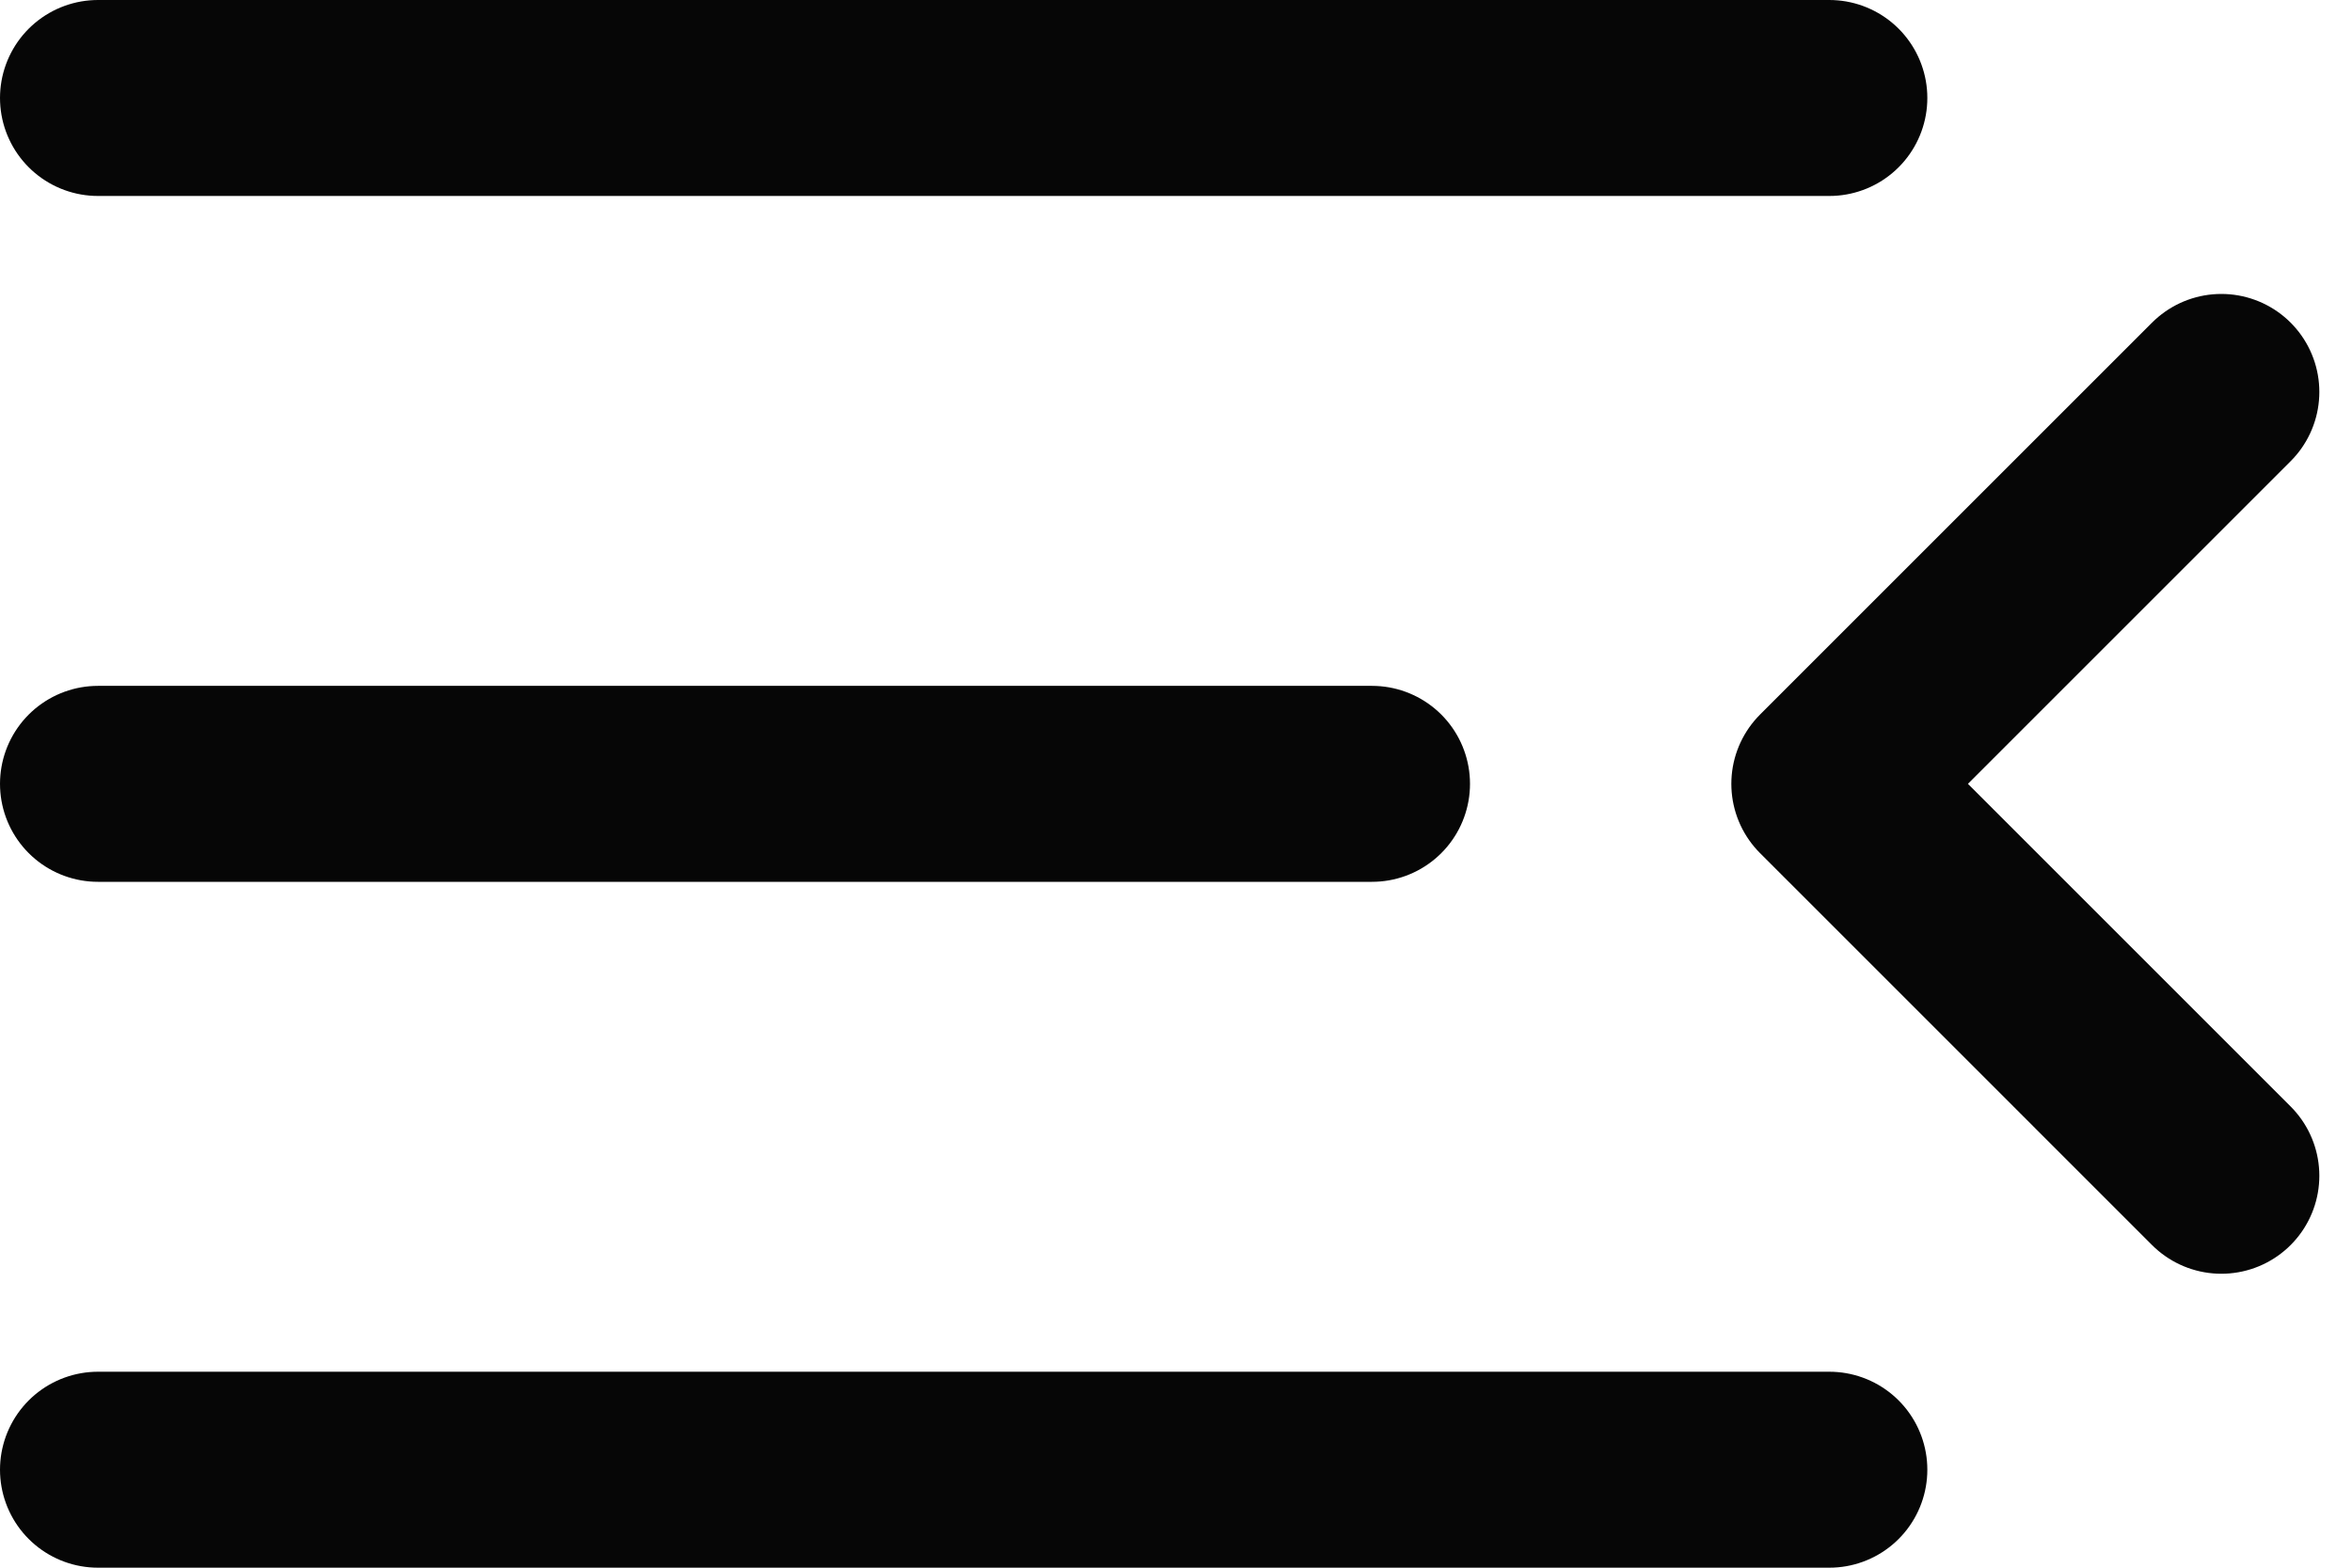 <svg width="18" height="12" viewBox="0 0 18 12" fill="none" xmlns="http://www.w3.org/2000/svg">
<path d="M0.75 0.75H14M0.75 6H10.5M0.75 11.25H14M17 3L14 6L17 9" stroke="#060606" stroke-width="1.5" stroke-linecap="round" stroke-linejoin="round"/>
</svg>
